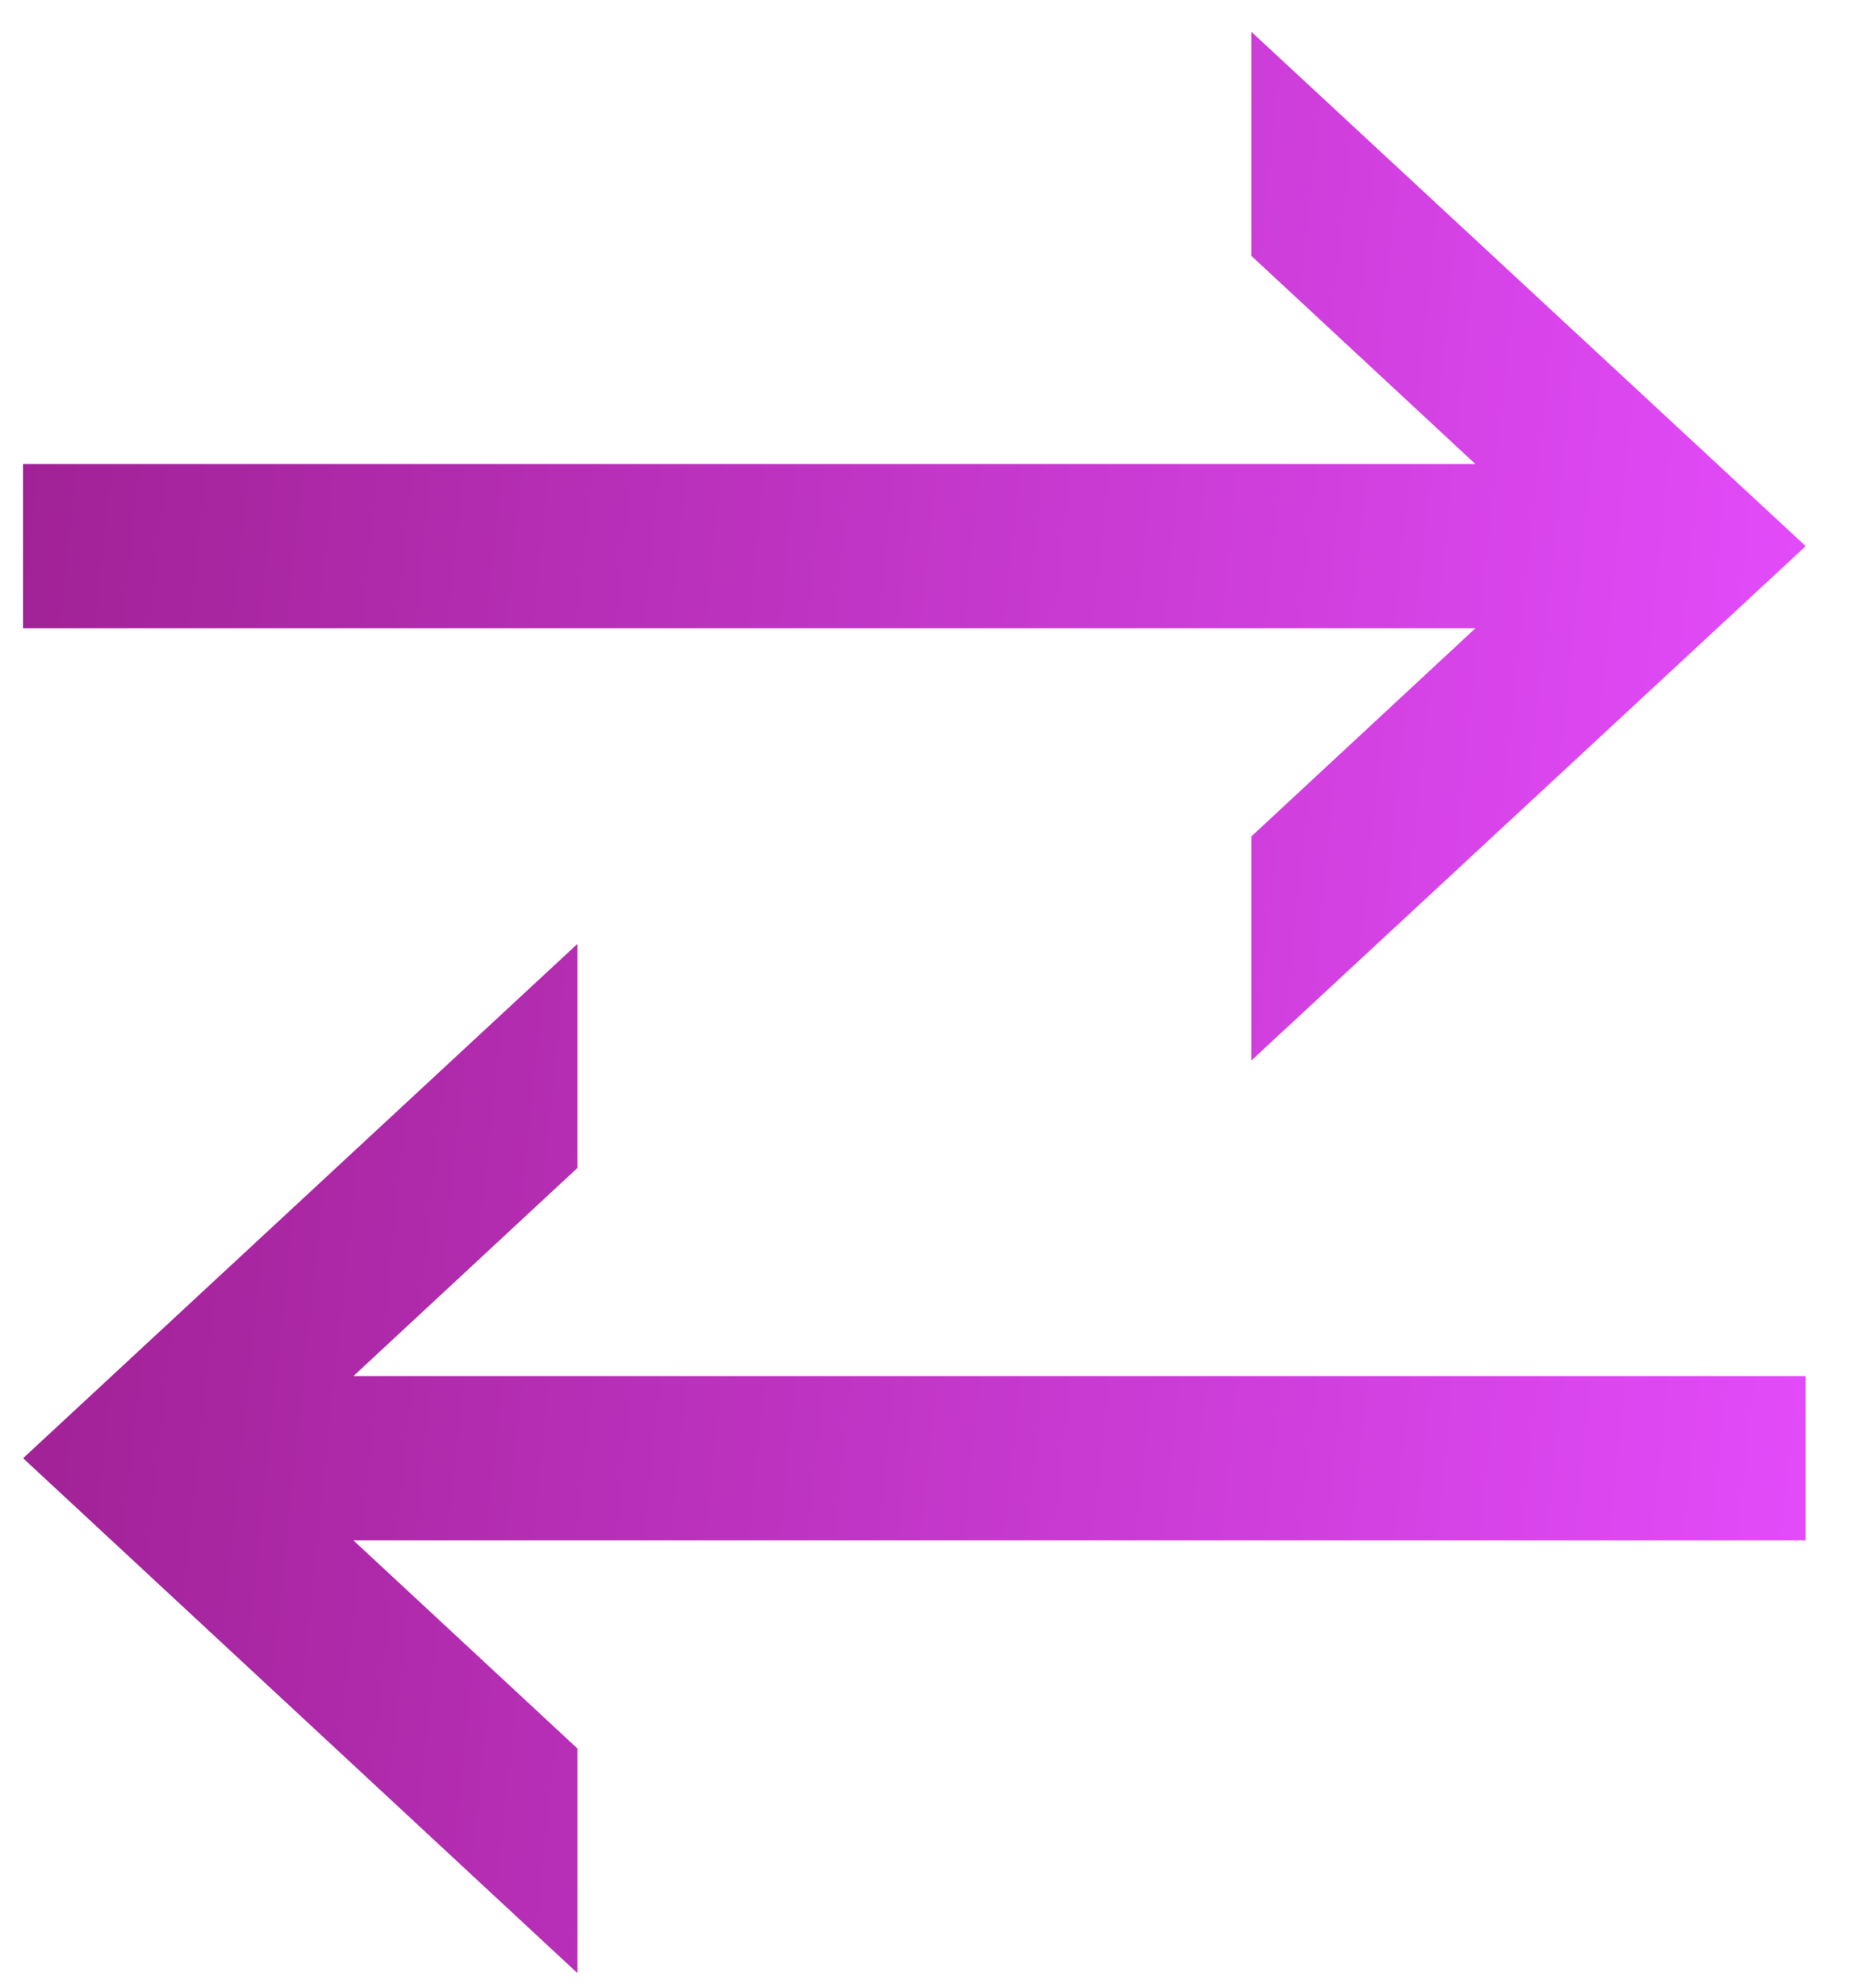 <svg width="40" height="43" viewBox="0 0 40 43" fill="none" xmlns="http://www.w3.org/2000/svg">
<g clip-path="url(#clip0_5811_44485)">
<path d="M31.917 13.593H0.5V10.038H31.917L27.07 5.534V0.687L39.063 11.815L27.07 22.944V18.096L31.917 13.593Z" fill="url(#paint0_linear_5811_44485)"/>
<path d="M7.646 29.77H39.063V33.325H7.646L12.493 37.828V42.687L0.5 31.547L12.493 20.419V25.266L7.646 29.77Z" fill="url(#paint1_linear_5811_44485)"/>
</g>
<defs>
<linearGradient id="paint0_linear_5811_44485" x1="-4.579" y1="11.815" x2="40.556" y2="16.536" gradientUnits="userSpaceOnUse">
<stop stop-color="#991C89"/>
<stop offset="0" stop-color="#991C89"/>
<stop offset="1" stop-color="#E64DFF"/>
</linearGradient>
<linearGradient id="paint1_linear_5811_44485" x1="-4.579" y1="31.553" x2="40.557" y2="36.272" gradientUnits="userSpaceOnUse">
<stop stop-color="#991C89"/>
<stop offset="0" stop-color="#991C89"/>
<stop offset="1" stop-color="#E64DFF"/>
</linearGradient>
<clipPath id="clip0_5811_44485">
<rect width="38.563" height="42" fill="white" transform="translate(0.5 0.687)"/>
</clipPath>
</defs>
</svg>
